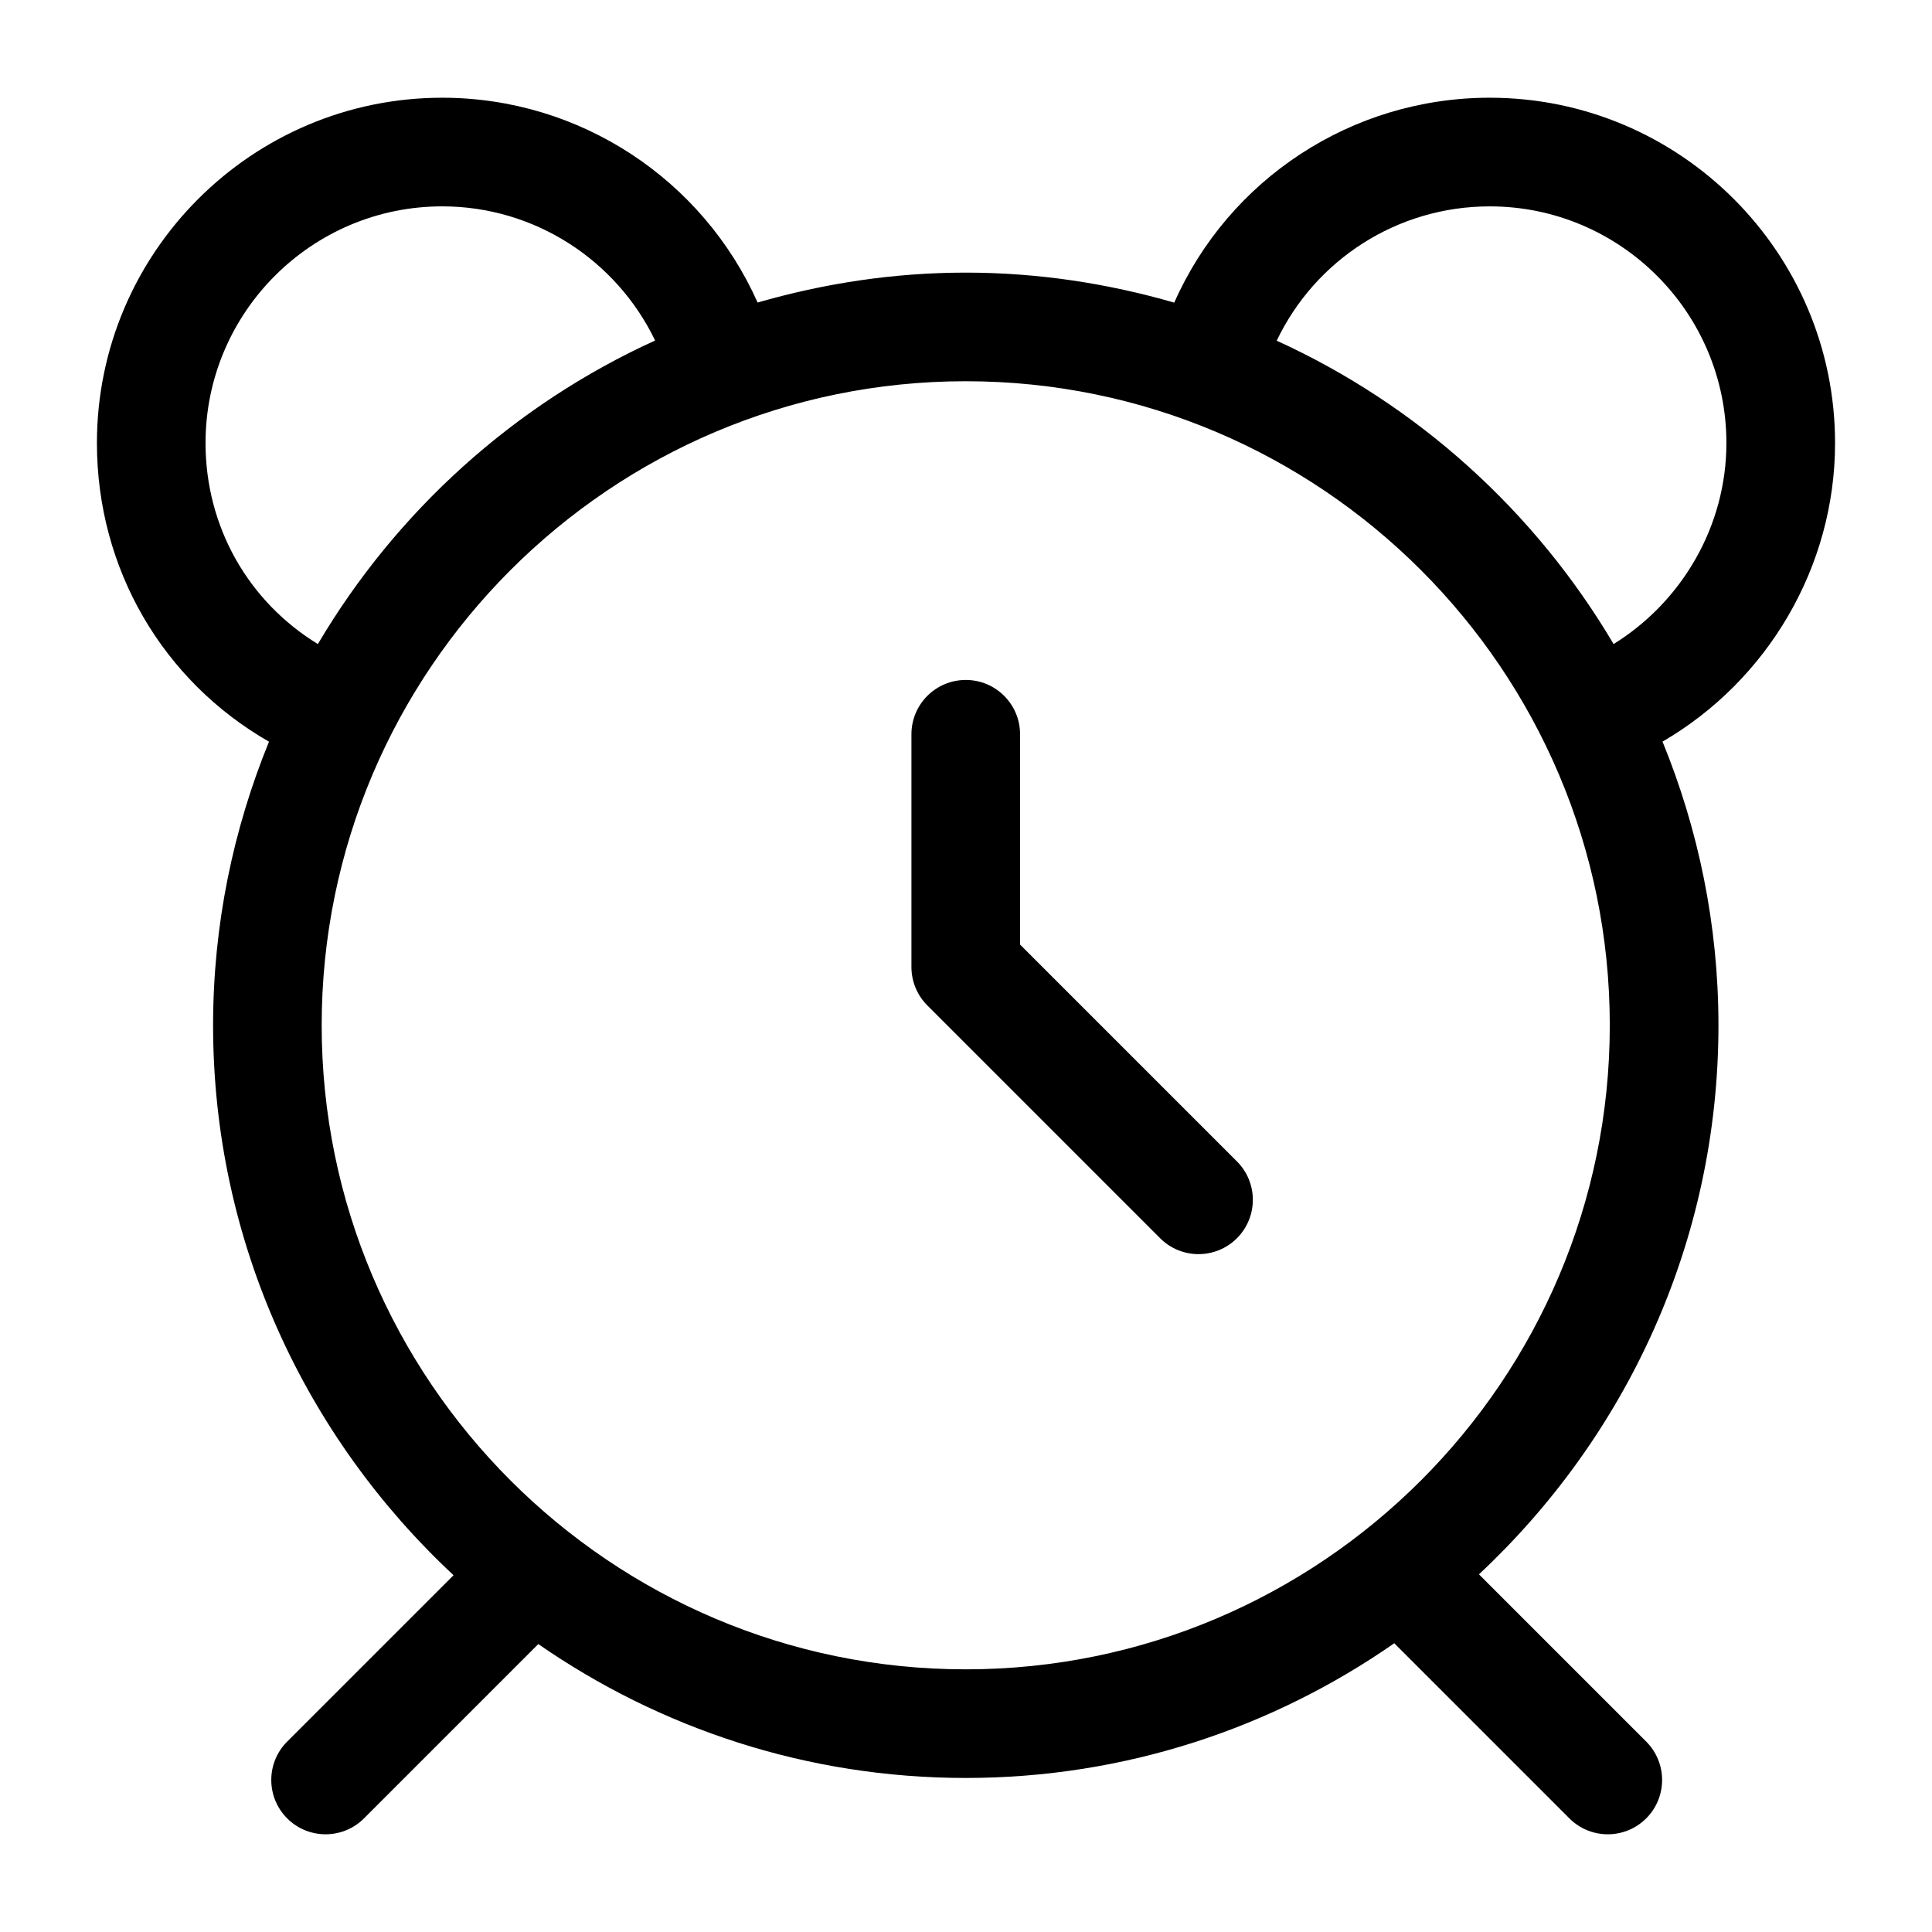 <?xml version="1.0" encoding="UTF-8"?>
<!-- Uploaded to: SVG Repo, www.svgrepo.com, Generator: SVG Repo Mixer Tools -->
<svg fill="#000000" width="800px" height="800px" version="1.1" viewBox="144 144 512 512" xmlns="http://www.w3.org/2000/svg">
 <g>
  <path d="m630.31 261.41c0-50.457-41.055-91.512-91.512-91.512-36.691 0-69.203 21.707-83.609 54.301-17.57-5.078-36.07-7.953-55.254-7.953-19.152 0-37.617 2.867-55.16 7.93-14.5-32.566-47.012-54.277-83.582-54.277-50.461 0-91.508 41.055-91.508 91.512 0 33.41 17.512 63.047 45.602 79.145-9.484 23.219-14.816 48.562-14.816 75.152 0 57.535 24.629 109.3 63.723 145.74l-44.086 44.086c-5.621 5.621-5.621 14.73 0 20.355 5.621 5.621 14.73 5.621 20.355 0l46.195-46.195c32.207 22.32 71.211 35.484 113.28 35.484 42.207 0 81.328-13.262 113.59-35.719 0.047 0.047 0.059 0.113 0.105 0.16l46.27 46.27c5.621 5.621 14.73 5.621 20.355 0 5.621-5.621 5.621-14.73 0-20.355l-44.32-44.32c38.949-36.426 63.469-88.098 63.469-145.51 0-26.598-5.332-51.945-14.82-75.168 27.812-16.164 45.723-46.312 45.723-79.129zm-431.84 0c0-34.586 28.137-62.723 62.715-62.723 24.426 0 46.133 14.18 56.426 35.551-37.418 17.043-68.594 45.273-89.371 80.445-18.348-11.211-29.77-30.984-29.77-53.273zm201.46 324.98c-94.113 0-170.68-76.57-170.68-170.68 0.004-94.113 76.562-170.68 170.68-170.68 94.113 0 170.68 76.562 170.68 170.68s-76.57 170.68-170.68 170.68zm171.69-271.71c-20.762-35.141-51.902-63.348-89.277-80.395 10.207-21.395 31.914-35.594 56.449-35.594 34.586 0 62.723 28.137 62.723 62.723 0.004 21.898-11.691 41.988-29.895 53.266z"/>
  <path d="m414.33 394.32v-55.73c0-7.949-6.445-14.395-14.395-14.395-7.949 0-14.395 6.445-14.395 14.395v61.688c0 3.816 1.52 7.477 4.219 10.176l61.688 61.688c5.621 5.621 14.73 5.621 20.355 0 5.621-5.621 5.621-14.73 0-20.355z"/>
 </g>
</svg>